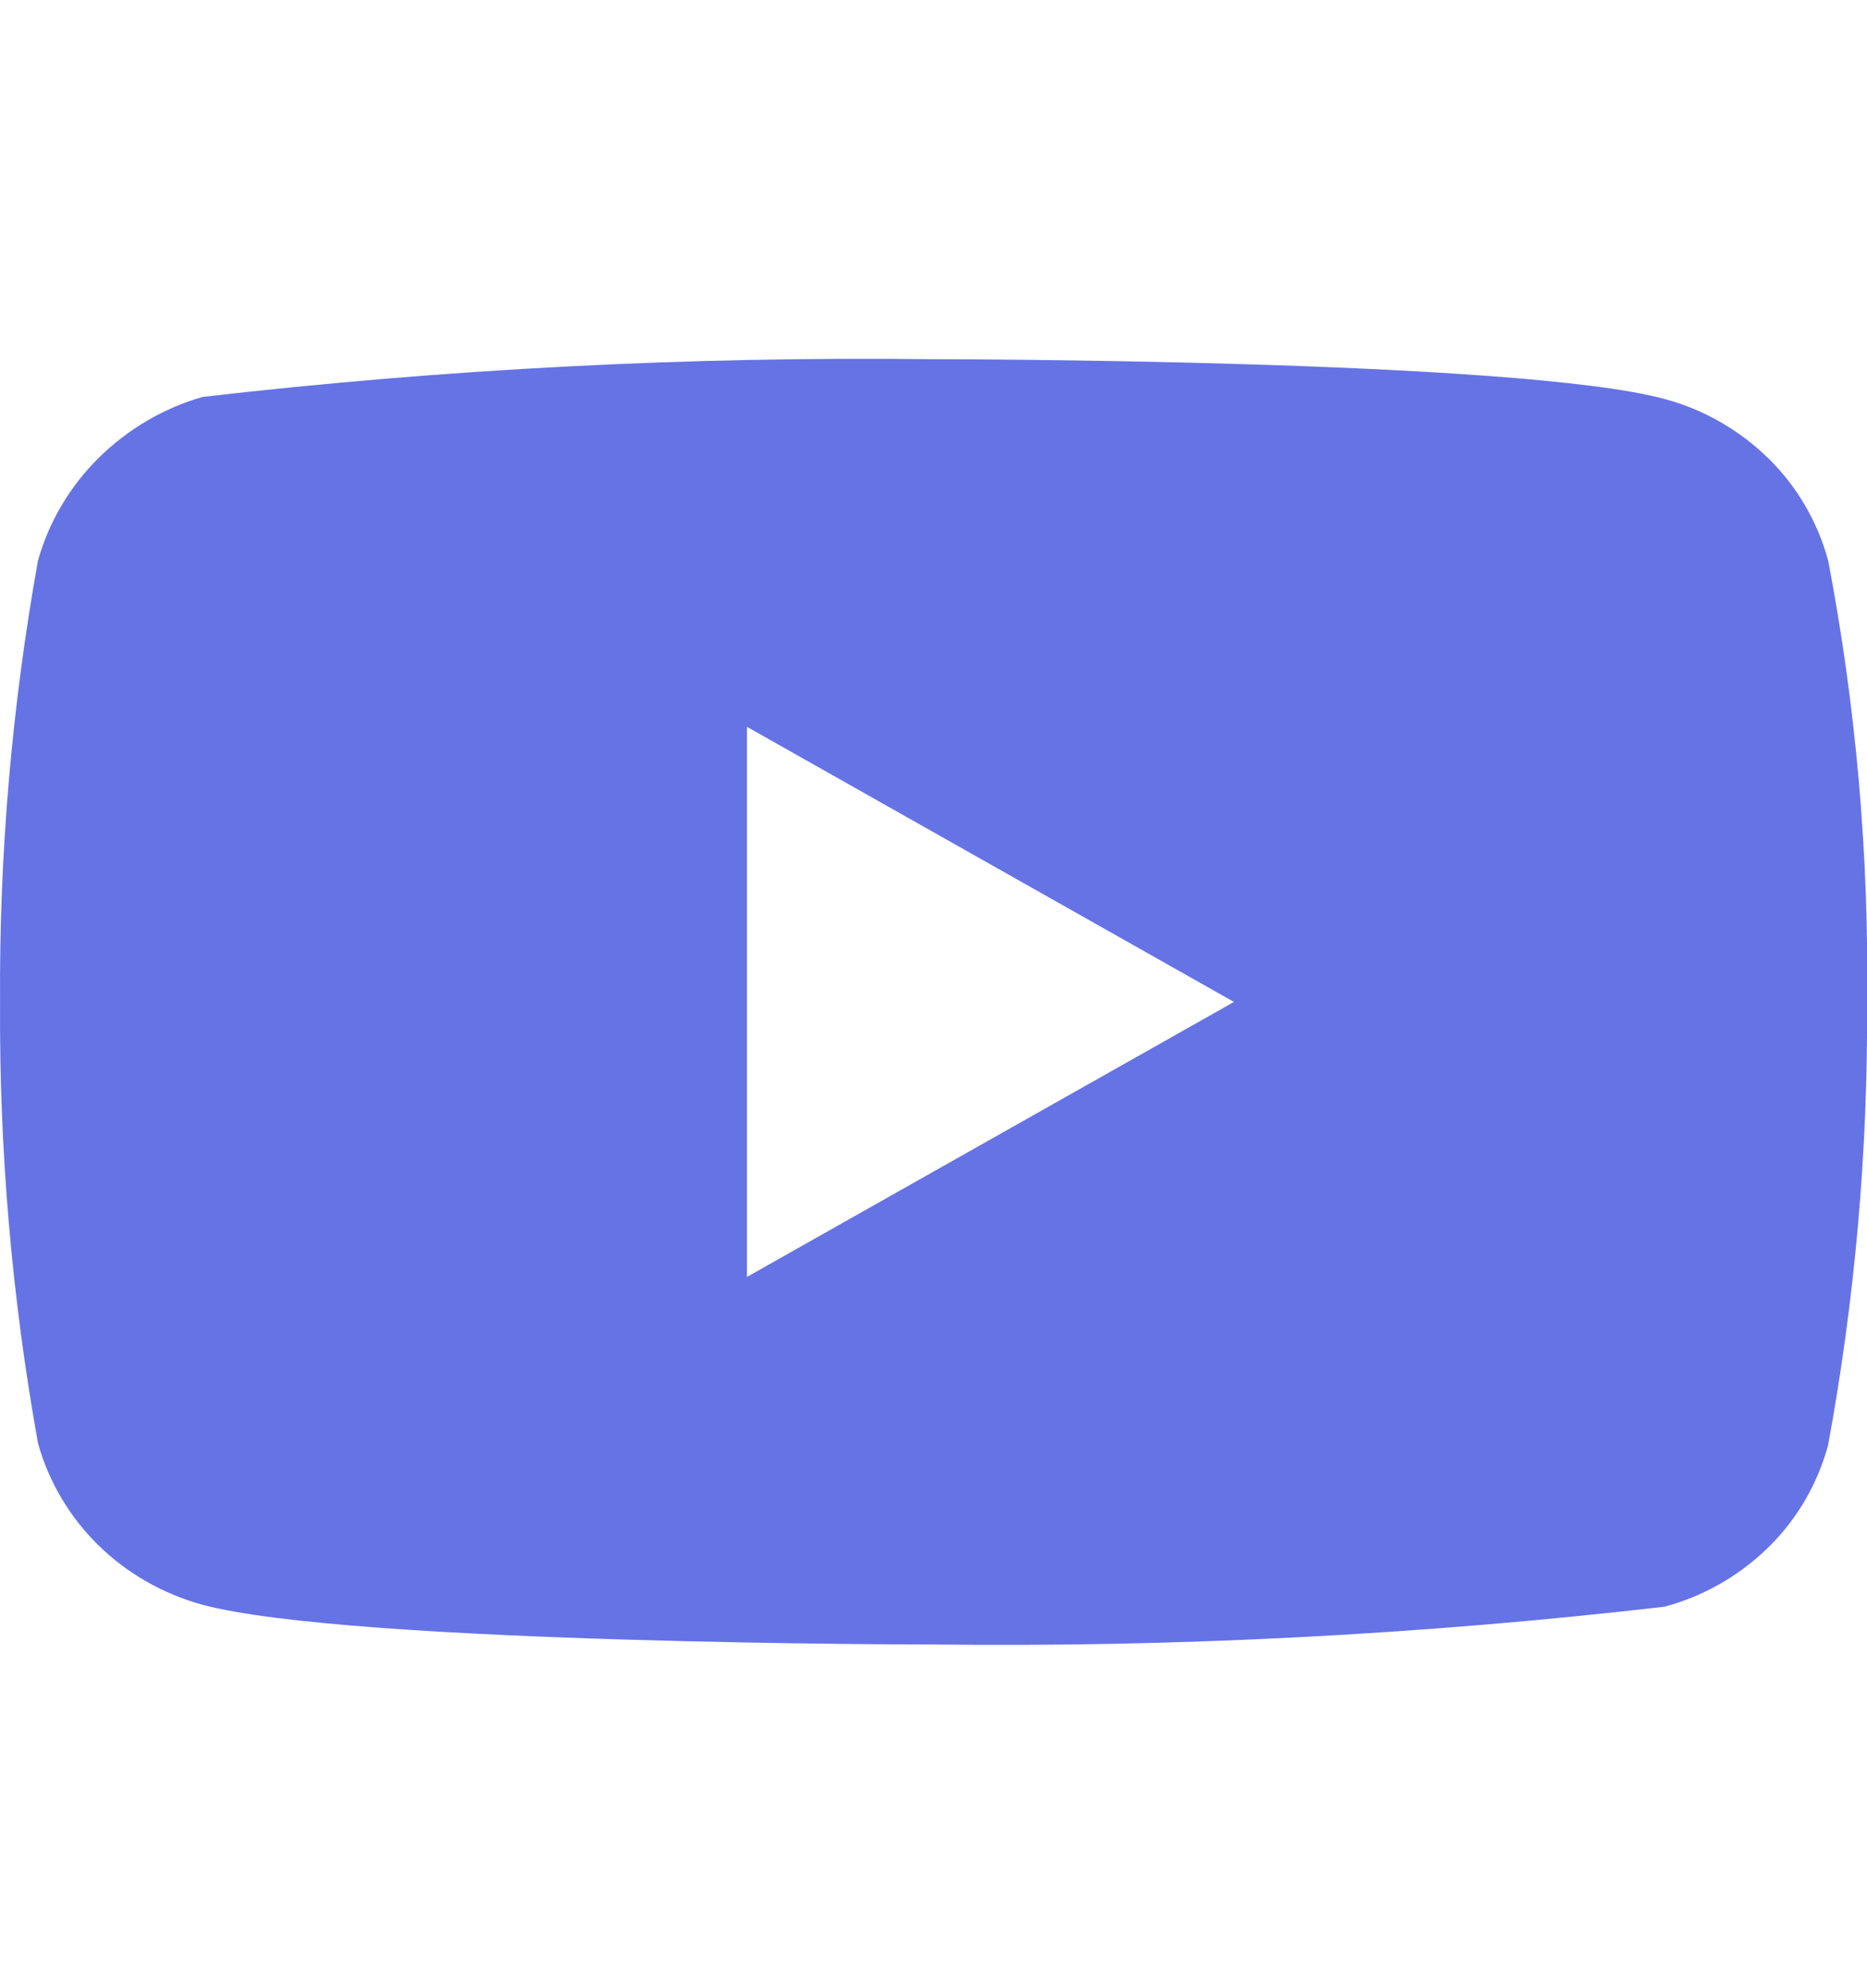 <?xml version="1.0" encoding="UTF-8"?> <svg xmlns="http://www.w3.org/2000/svg" width="31" height="33" viewBox="0 0 31 33" fill="none"> <g clip-path="url(#clip0_1002_425)"> <path d="M30.355 9.304C30.179 8.658 29.837 8.073 29.366 7.611C28.88 7.135 28.285 6.795 27.637 6.622C25.212 5.962 15.493 5.962 15.493 5.962C11.441 5.914 7.391 6.123 3.364 6.588C2.716 6.774 2.122 7.122 1.636 7.602C1.158 8.076 0.812 8.662 0.631 9.303C0.197 11.719 -0.014 14.171 0.001 16.628C-0.015 19.083 0.196 21.535 0.631 23.954C0.808 24.592 1.153 25.175 1.632 25.646C2.111 26.116 2.708 26.456 3.364 26.636C5.822 27.295 15.493 27.295 15.493 27.295C19.55 27.343 23.605 27.133 27.637 26.668C28.285 26.495 28.88 26.155 29.366 25.679C29.837 25.217 30.179 24.632 30.354 23.986C30.799 21.571 31.016 19.117 31.001 16.659C31.034 14.191 30.818 11.725 30.355 9.303V9.304ZM12.403 21.194V12.064L20.489 16.63L12.403 21.194Z" fill="#6673E5"></path> </g> <defs> <clipPath id="clip0_1002_425"> <rect width="31" height="32" fill="white" transform="translate(0 0.629)"></rect> </clipPath> </defs> </svg> 